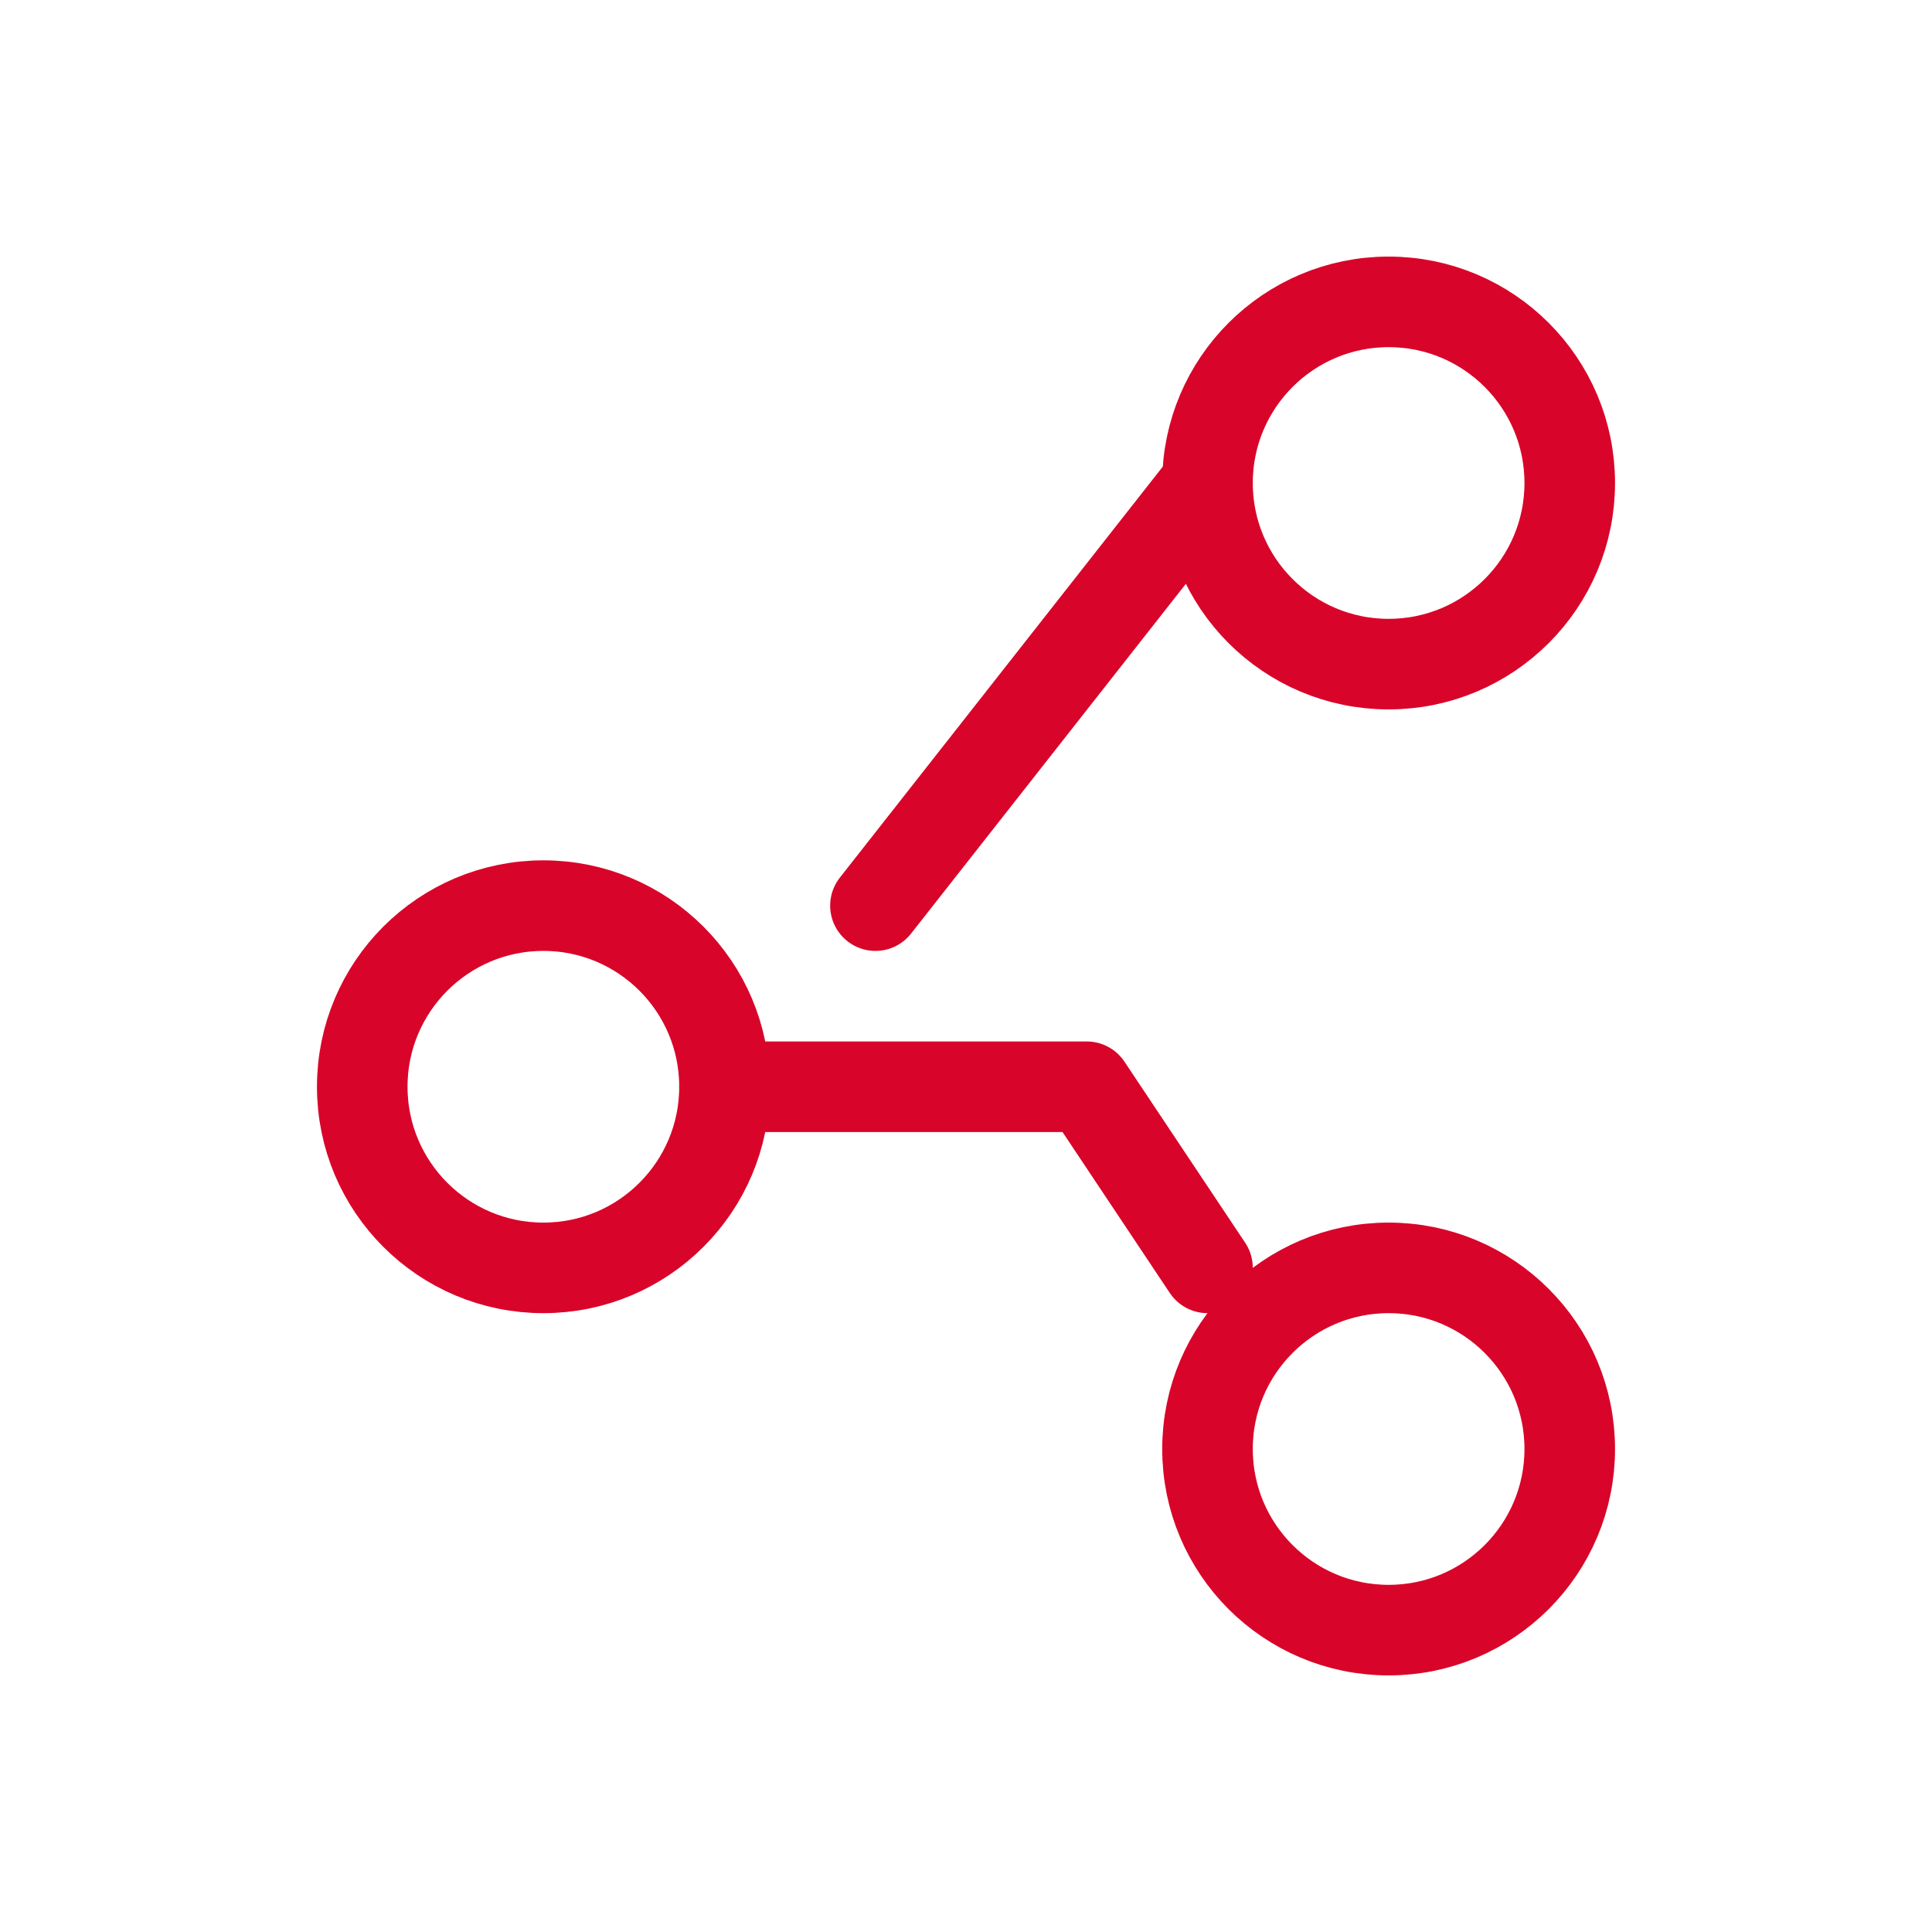 <svg xmlns="http://www.w3.org/2000/svg" width="64" height="64" viewBox="0 0 64 64" fill="none">
  <path d="M46 22C49.314 22 52 19.314 52 16C52 12.686 49.314 10 46 10C42.686 10 40 12.686 40 16C40 19.314 42.686 22 46 22Z" stroke="#D90429" stroke-width="3" stroke-linecap="round" stroke-linejoin="round"/>
  <path d="M18 42C21.314 42 24 39.314 24 36C24 32.686 21.314 30 18 30C14.686 30 12 32.686 12 36C12 39.314 14.686 42 18 42Z" stroke="#D90429" stroke-width="3" stroke-linecap="round" stroke-linejoin="round"/>
  <path d="M46 54C49.314 54 52 51.314 52 48C52 44.686 49.314 42 46 42C42.686 42 40 44.686 40 48C40 51.314 42.686 54 46 54Z" stroke="#D90429" stroke-width="3" stroke-linecap="round" stroke-linejoin="round"/>
  <path d="M24 36H36L40 42" stroke="#D90429" stroke-width="3" stroke-linecap="round" stroke-linejoin="round"/>
  <path d="M40 16L29 30" stroke="#D90429" stroke-width="3" stroke-linecap="round" stroke-linejoin="round"/>
</svg> 